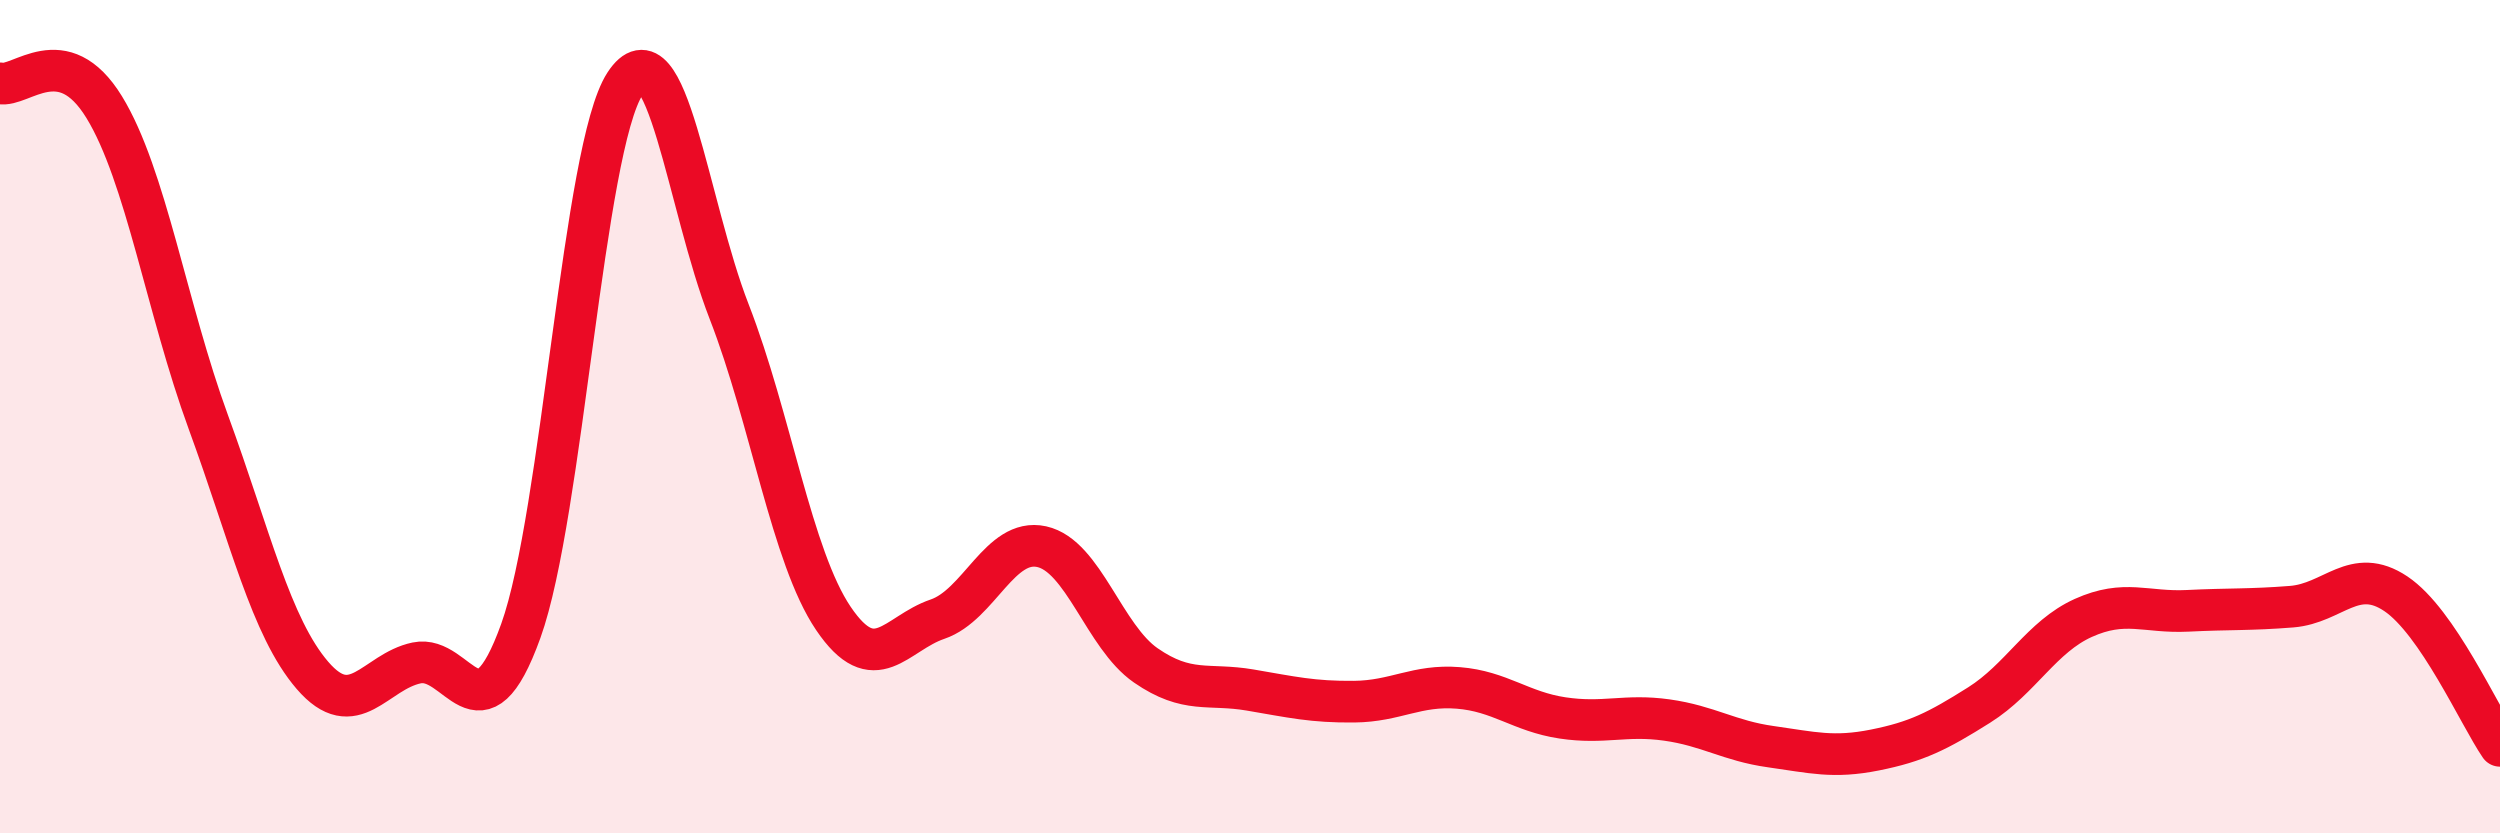 
    <svg width="60" height="20" viewBox="0 0 60 20" xmlns="http://www.w3.org/2000/svg">
      <path
        d="M 0,2 C 0.5,2.11 1.5,0.94 2.5,2.57 C 3.5,4.2 4,7.4 5,10.13 C 6,12.86 6.5,15.05 7.5,16.21 C 8.5,17.37 9,16.12 10,15.91 C 11,15.7 11.5,17.92 12.5,15.14 C 13.5,12.36 14,3.54 15,2.01 C 16,0.48 16.5,4.91 17.5,7.48 C 18.5,10.05 19,13.36 20,14.84 C 21,16.32 21.5,15.2 22.5,14.86 C 23.5,14.52 24,12.9 25,13.12 C 26,13.34 26.5,15.28 27.5,15.97 C 28.5,16.66 29,16.39 30,16.56 C 31,16.73 31.5,16.85 32.5,16.84 C 33.5,16.83 34,16.43 35,16.51 C 36,16.59 36.5,17.08 37.5,17.23 C 38.5,17.38 39,17.14 40,17.28 C 41,17.42 41.5,17.78 42.5,17.92 C 43.5,18.06 44,18.2 45,18 C 46,17.8 46.5,17.55 47.5,16.92 C 48.5,16.29 49,15.28 50,14.83 C 51,14.38 51.5,14.71 52.5,14.66 C 53.5,14.61 54,14.64 55,14.56 C 56,14.48 56.5,13.58 57.5,14.25 C 58.5,14.92 59.5,17.17 60,17.9L60 20L0 20Z"
        fill="#EB0A25"
        opacity="0.1"
        stroke-linecap="round"
        stroke-linejoin="round"
      />
      <path
        d="M 0,2 C 0.5,2.11 1.5,0.94 2.5,2.57 C 3.5,4.2 4,7.4 5,10.13 C 6,12.86 6.5,15.05 7.5,16.21 C 8.5,17.37 9,16.12 10,15.91 C 11,15.7 11.5,17.92 12.5,15.14 C 13.5,12.36 14,3.54 15,2.01 C 16,0.48 16.5,4.91 17.5,7.48 C 18.5,10.05 19,13.36 20,14.84 C 21,16.32 21.5,15.2 22.5,14.86 C 23.5,14.52 24,12.9 25,13.12 C 26,13.34 26.5,15.28 27.5,15.97 C 28.5,16.66 29,16.39 30,16.56 C 31,16.73 31.5,16.85 32.5,16.84 C 33.5,16.83 34,16.43 35,16.51 C 36,16.59 36.5,17.08 37.5,17.23 C 38.5,17.38 39,17.14 40,17.28 C 41,17.42 41.5,17.78 42.5,17.92 C 43.5,18.06 44,18.2 45,18 C 46,17.8 46.5,17.55 47.5,16.92 C 48.5,16.29 49,15.28 50,14.83 C 51,14.38 51.5,14.71 52.5,14.66 C 53.5,14.61 54,14.64 55,14.56 C 56,14.48 56.5,13.58 57.5,14.25 C 58.5,14.92 59.5,17.17 60,17.9"
        stroke="#EB0A25"
        stroke-width="1"
        fill="none"
        stroke-linecap="round"
        stroke-linejoin="round"
      />
    </svg>
  